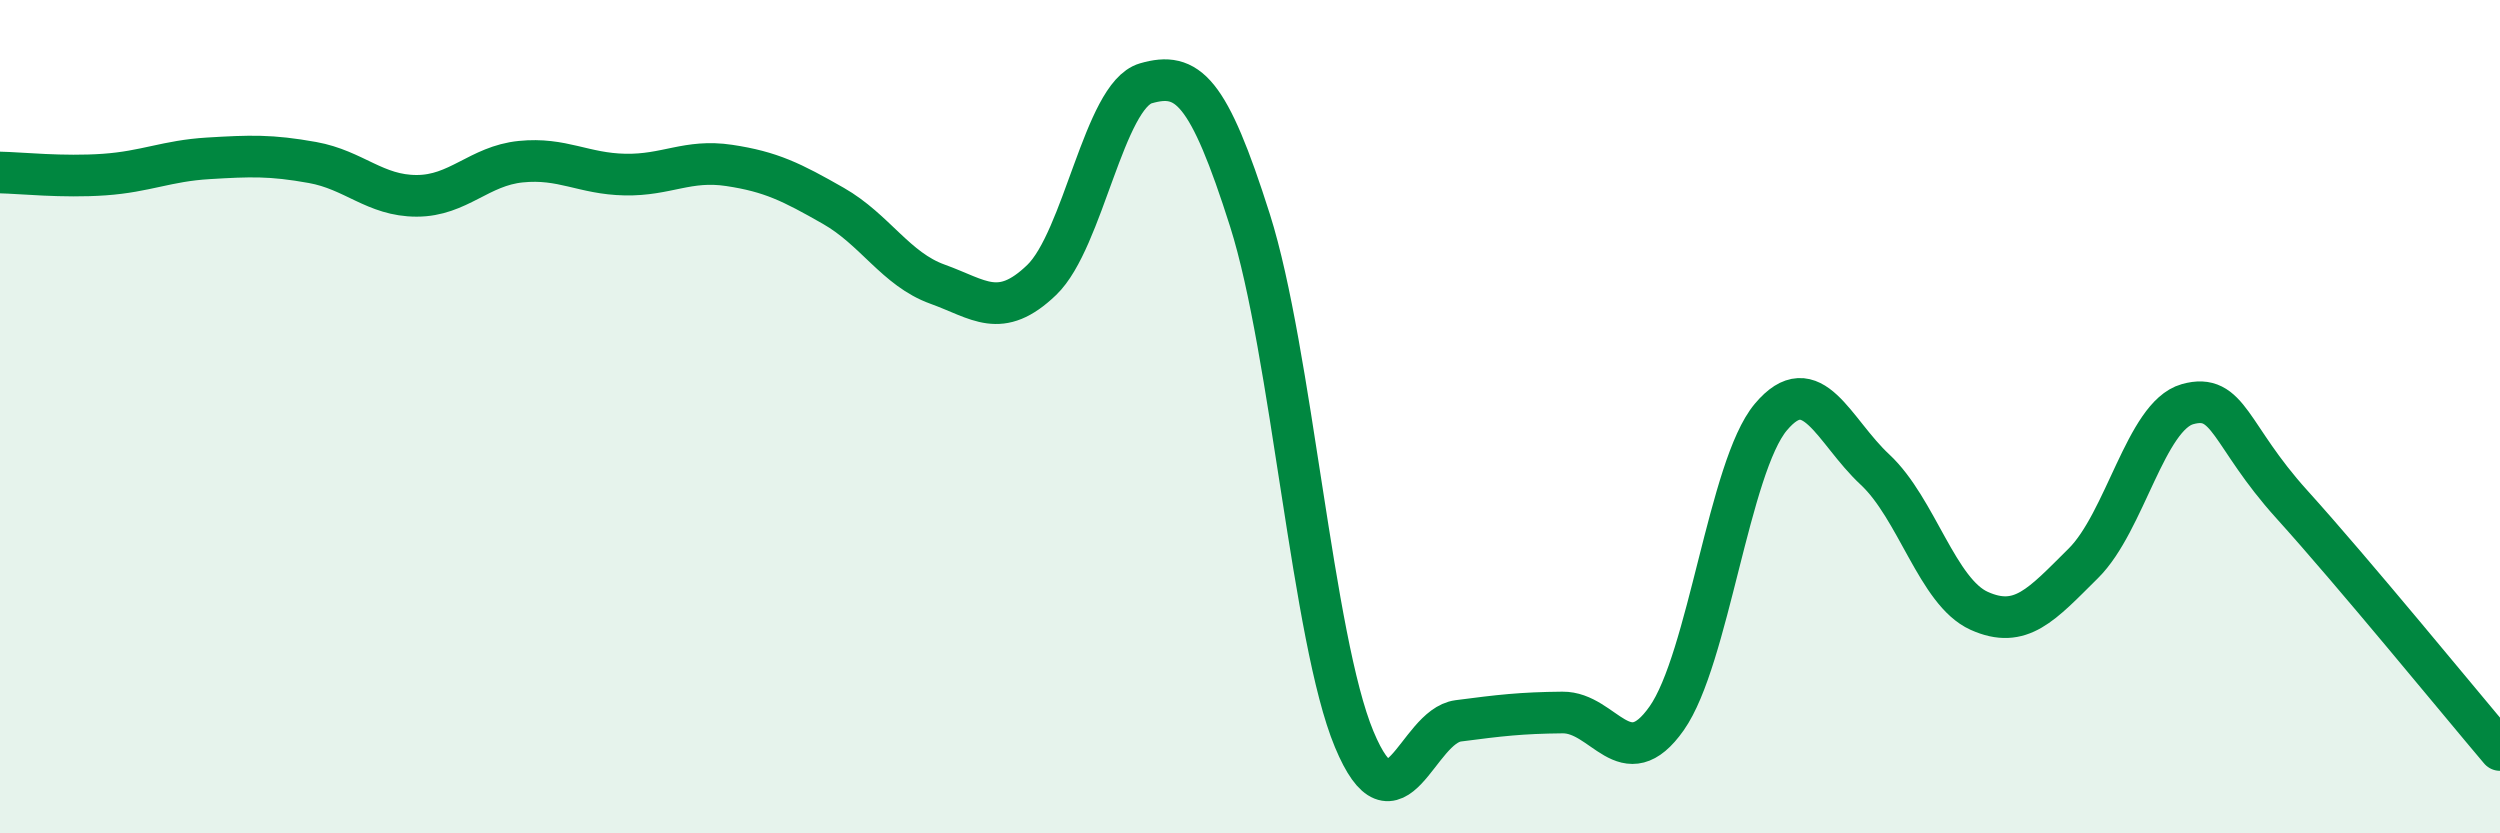 
    <svg width="60" height="20" viewBox="0 0 60 20" xmlns="http://www.w3.org/2000/svg">
      <path
        d="M 0,4.14 C 0.5,4.15 1.5,4.26 2.5,4.19 C 3.5,4.12 4,3.86 5,3.8 C 6,3.74 6.5,3.72 7.5,3.9 C 8.5,4.08 9,4.7 10,4.7 C 11,4.7 11.5,3.98 12.5,3.88 C 13.5,3.78 14,4.17 15,4.19 C 16,4.21 16.5,3.82 17.5,3.97 C 18.5,4.12 19,4.37 20,4.94 C 21,5.51 21.5,6.46 22.5,6.82 C 23.5,7.18 24,7.68 25,6.72 C 26,5.76 26.5,2.29 27.5,2 C 28.5,1.71 29,2.14 30,5.29 C 31,8.44 31.5,15.34 32.5,17.74 C 33.5,20.14 34,17.43 35,17.3 C 36,17.17 36.5,17.11 37.5,17.1 C 38.5,17.09 39,18.66 40,17.24 C 41,15.82 41.5,11.2 42.5,10.01 C 43.5,8.82 44,10.34 45,11.27 C 46,12.2 46.5,14.21 47.5,14.66 C 48.5,15.11 49,14.51 50,13.52 C 51,12.53 51.5,9.98 52.5,9.7 C 53.5,9.42 53.5,10.44 55,12.1 C 56.5,13.76 59,16.82 60,18L60 20L0 20Z"
        fill="#008740"
        opacity="0.1"
        stroke-linecap="round"
        stroke-linejoin="round"
      />
      <path
        d="M 0,4.14 C 0.5,4.15 1.5,4.26 2.5,4.19 C 3.5,4.12 4,3.86 5,3.8 C 6,3.74 6.5,3.72 7.5,3.9 C 8.5,4.08 9,4.7 10,4.7 C 11,4.7 11.5,3.98 12.5,3.88 C 13.5,3.78 14,4.17 15,4.19 C 16,4.21 16.5,3.82 17.5,3.97 C 18.5,4.12 19,4.37 20,4.94 C 21,5.51 21.5,6.46 22.5,6.82 C 23.5,7.18 24,7.68 25,6.72 C 26,5.76 26.5,2.29 27.5,2 C 28.5,1.71 29,2.14 30,5.29 C 31,8.44 31.5,15.34 32.5,17.74 C 33.5,20.14 34,17.43 35,17.3 C 36,17.17 36.5,17.11 37.5,17.1 C 38.5,17.09 39,18.66 40,17.24 C 41,15.82 41.5,11.2 42.5,10.01 C 43.5,8.82 44,10.34 45,11.27 C 46,12.2 46.5,14.21 47.5,14.66 C 48.5,15.11 49,14.51 50,13.52 C 51,12.53 51.5,9.98 52.5,9.7 C 53.5,9.42 53.5,10.44 55,12.1 C 56.5,13.76 59,16.82 60,18"
        stroke="#008740"
        stroke-width="1"
        fill="none"
        stroke-linecap="round"
        stroke-linejoin="round"
      />
    </svg>
  